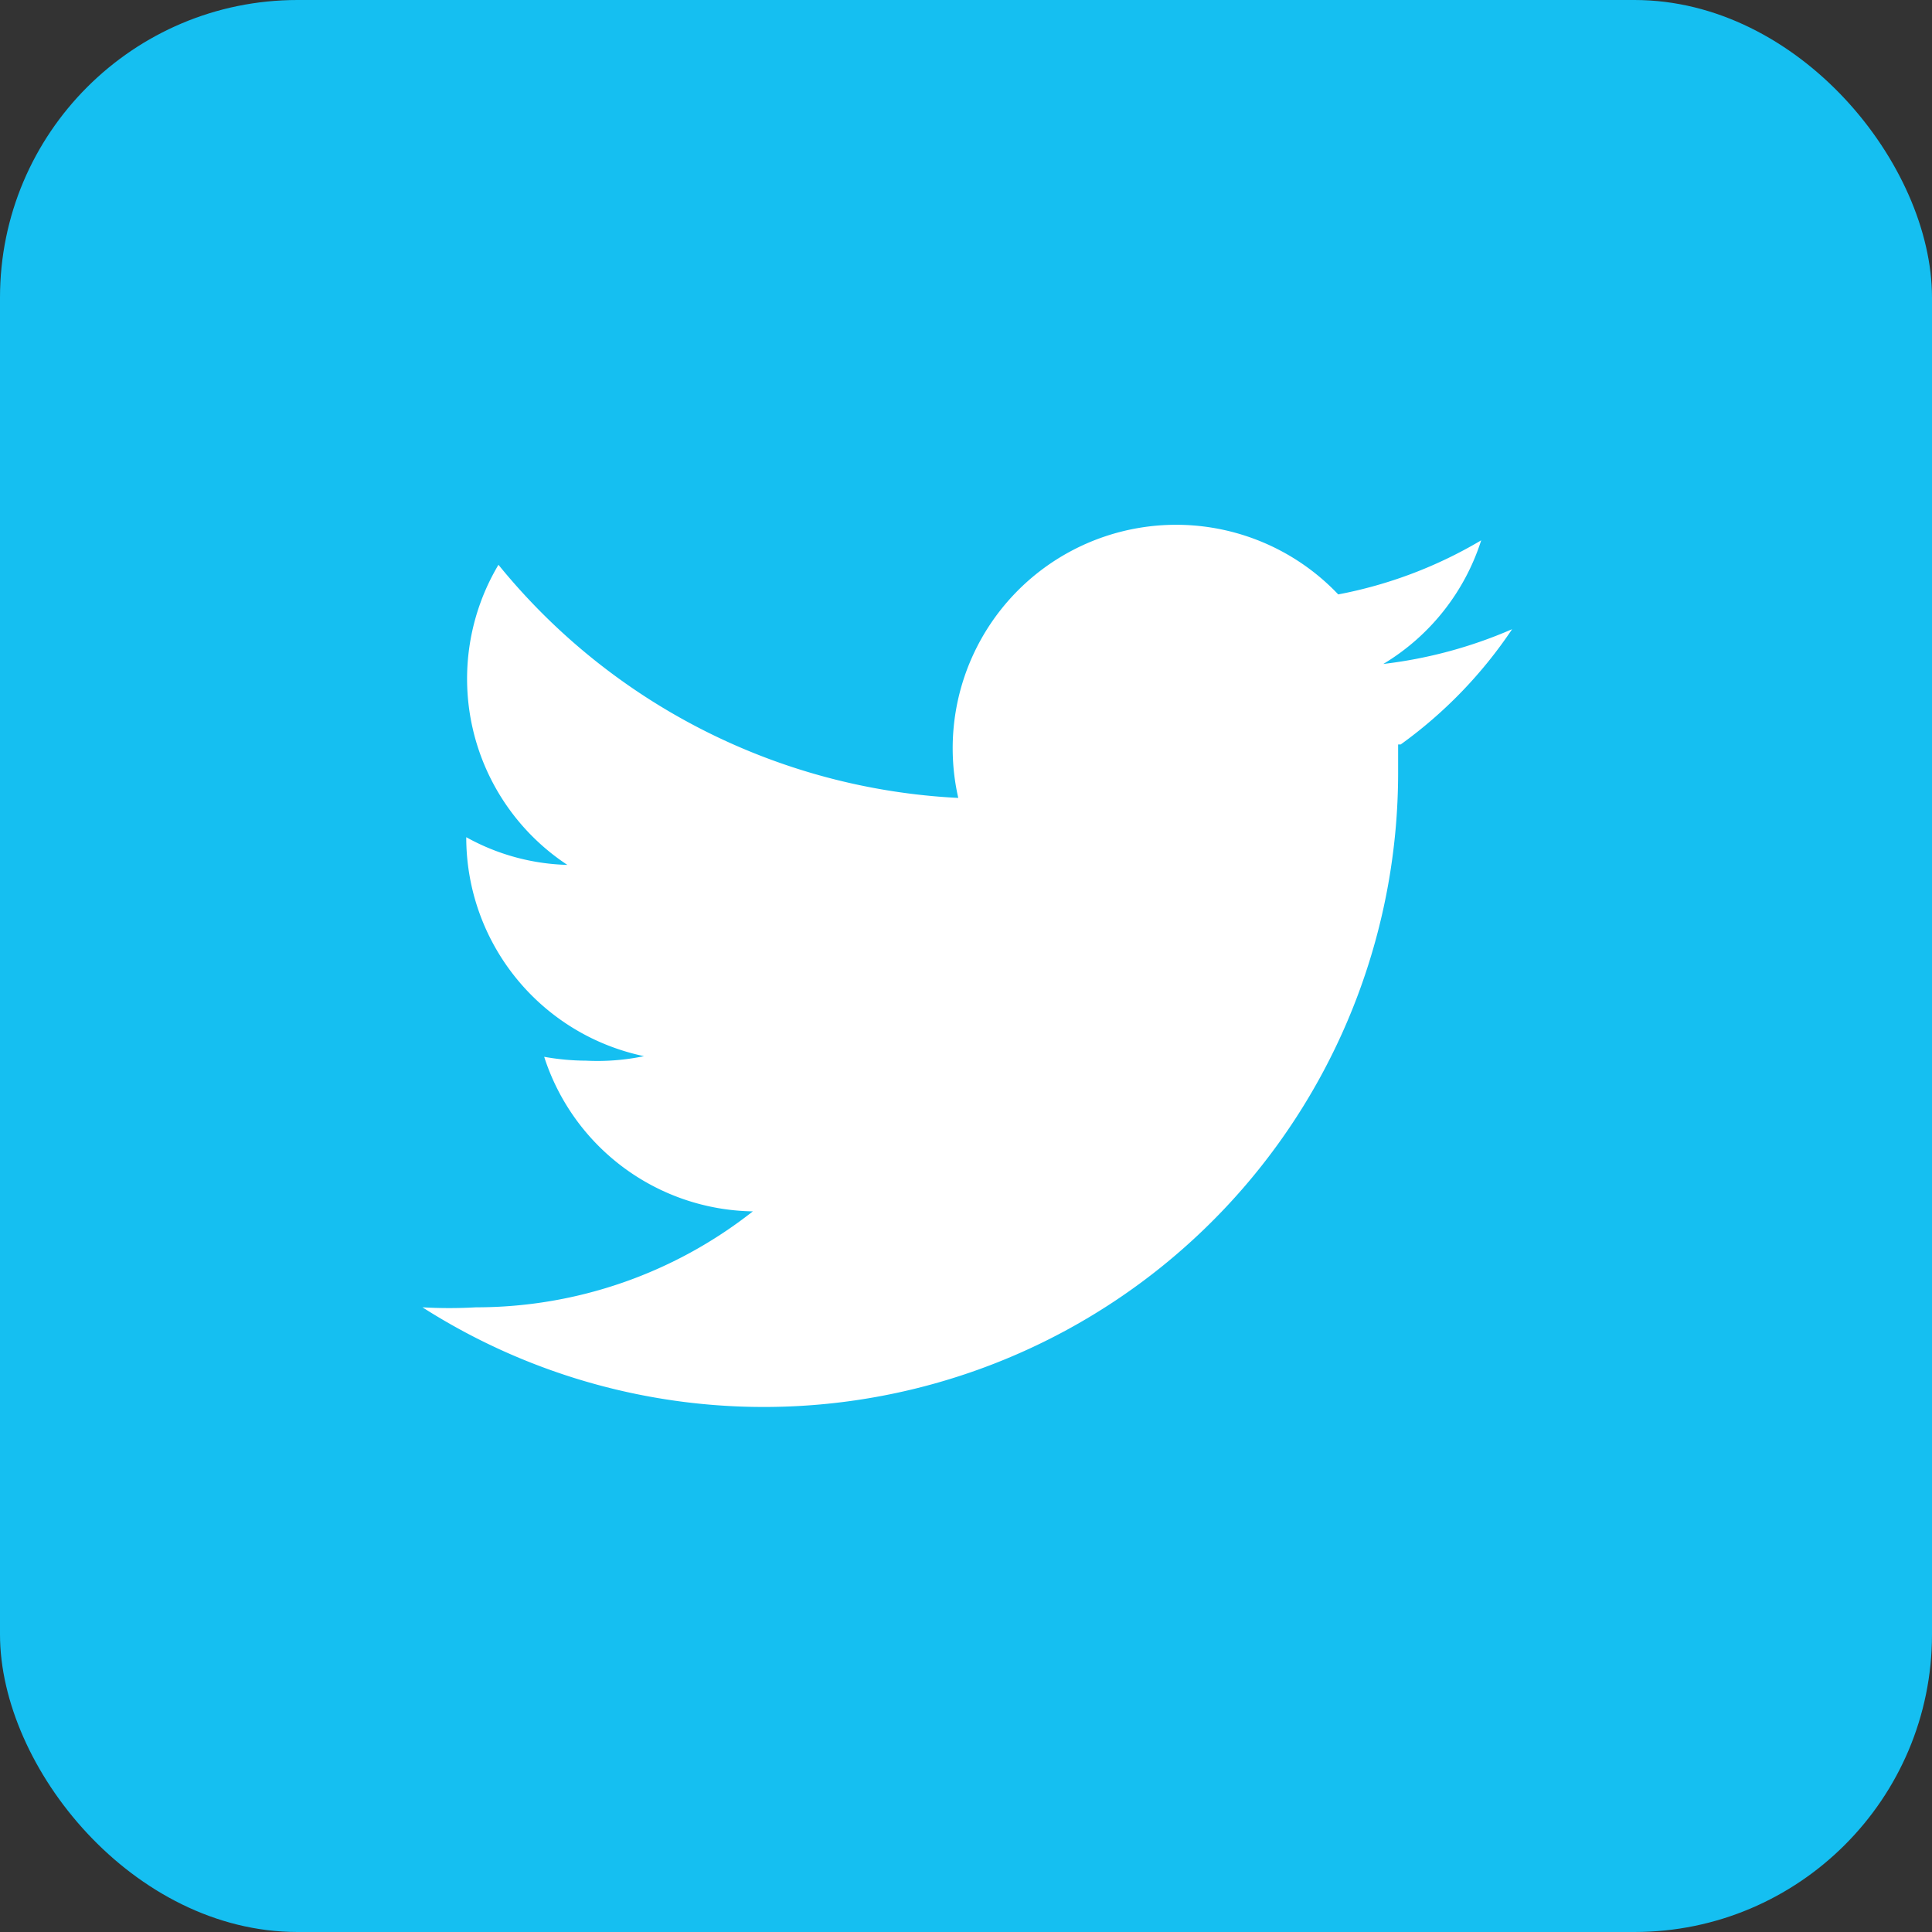 <svg id="Layer_1" data-name="Layer 1" xmlns="http://www.w3.org/2000/svg" viewBox="0 0 30 30"><rect x="0" y="0" width="30" height="30" fill="#333333" stroke="none"/><defs><style>.cls-1{fill:#15bff1;}.cls-2{fill:#fff;}</style></defs><title>Artboard 1 copy</title><rect class="cls-1" width="30" height="30" rx="4.62" ry="4.62"/><path class="cls-2" d="M21.71,11.56c0,.15,0,.3,0,.45A9.85,9.85,0,0,1,6.56,20.3a7.27,7.27,0,0,0,.83,0,6.94,6.94,0,0,0,4.3-1.49,3.46,3.46,0,0,1-3.24-2.4,3.77,3.77,0,0,0,.65.06A3.54,3.54,0,0,0,10,16.4,3.47,3.47,0,0,1,7.24,13v0a3.41,3.41,0,0,0,1.57.43A3.46,3.46,0,0,1,7.74,8.77a9.83,9.83,0,0,0,7.14,3.62,3.47,3.47,0,0,1,5.9-3.16A6.85,6.85,0,0,0,23,8.39a3.47,3.47,0,0,1-1.52,1.92,7.08,7.08,0,0,0,2-.54,7,7,0,0,1-1.73,1.79"/></svg>